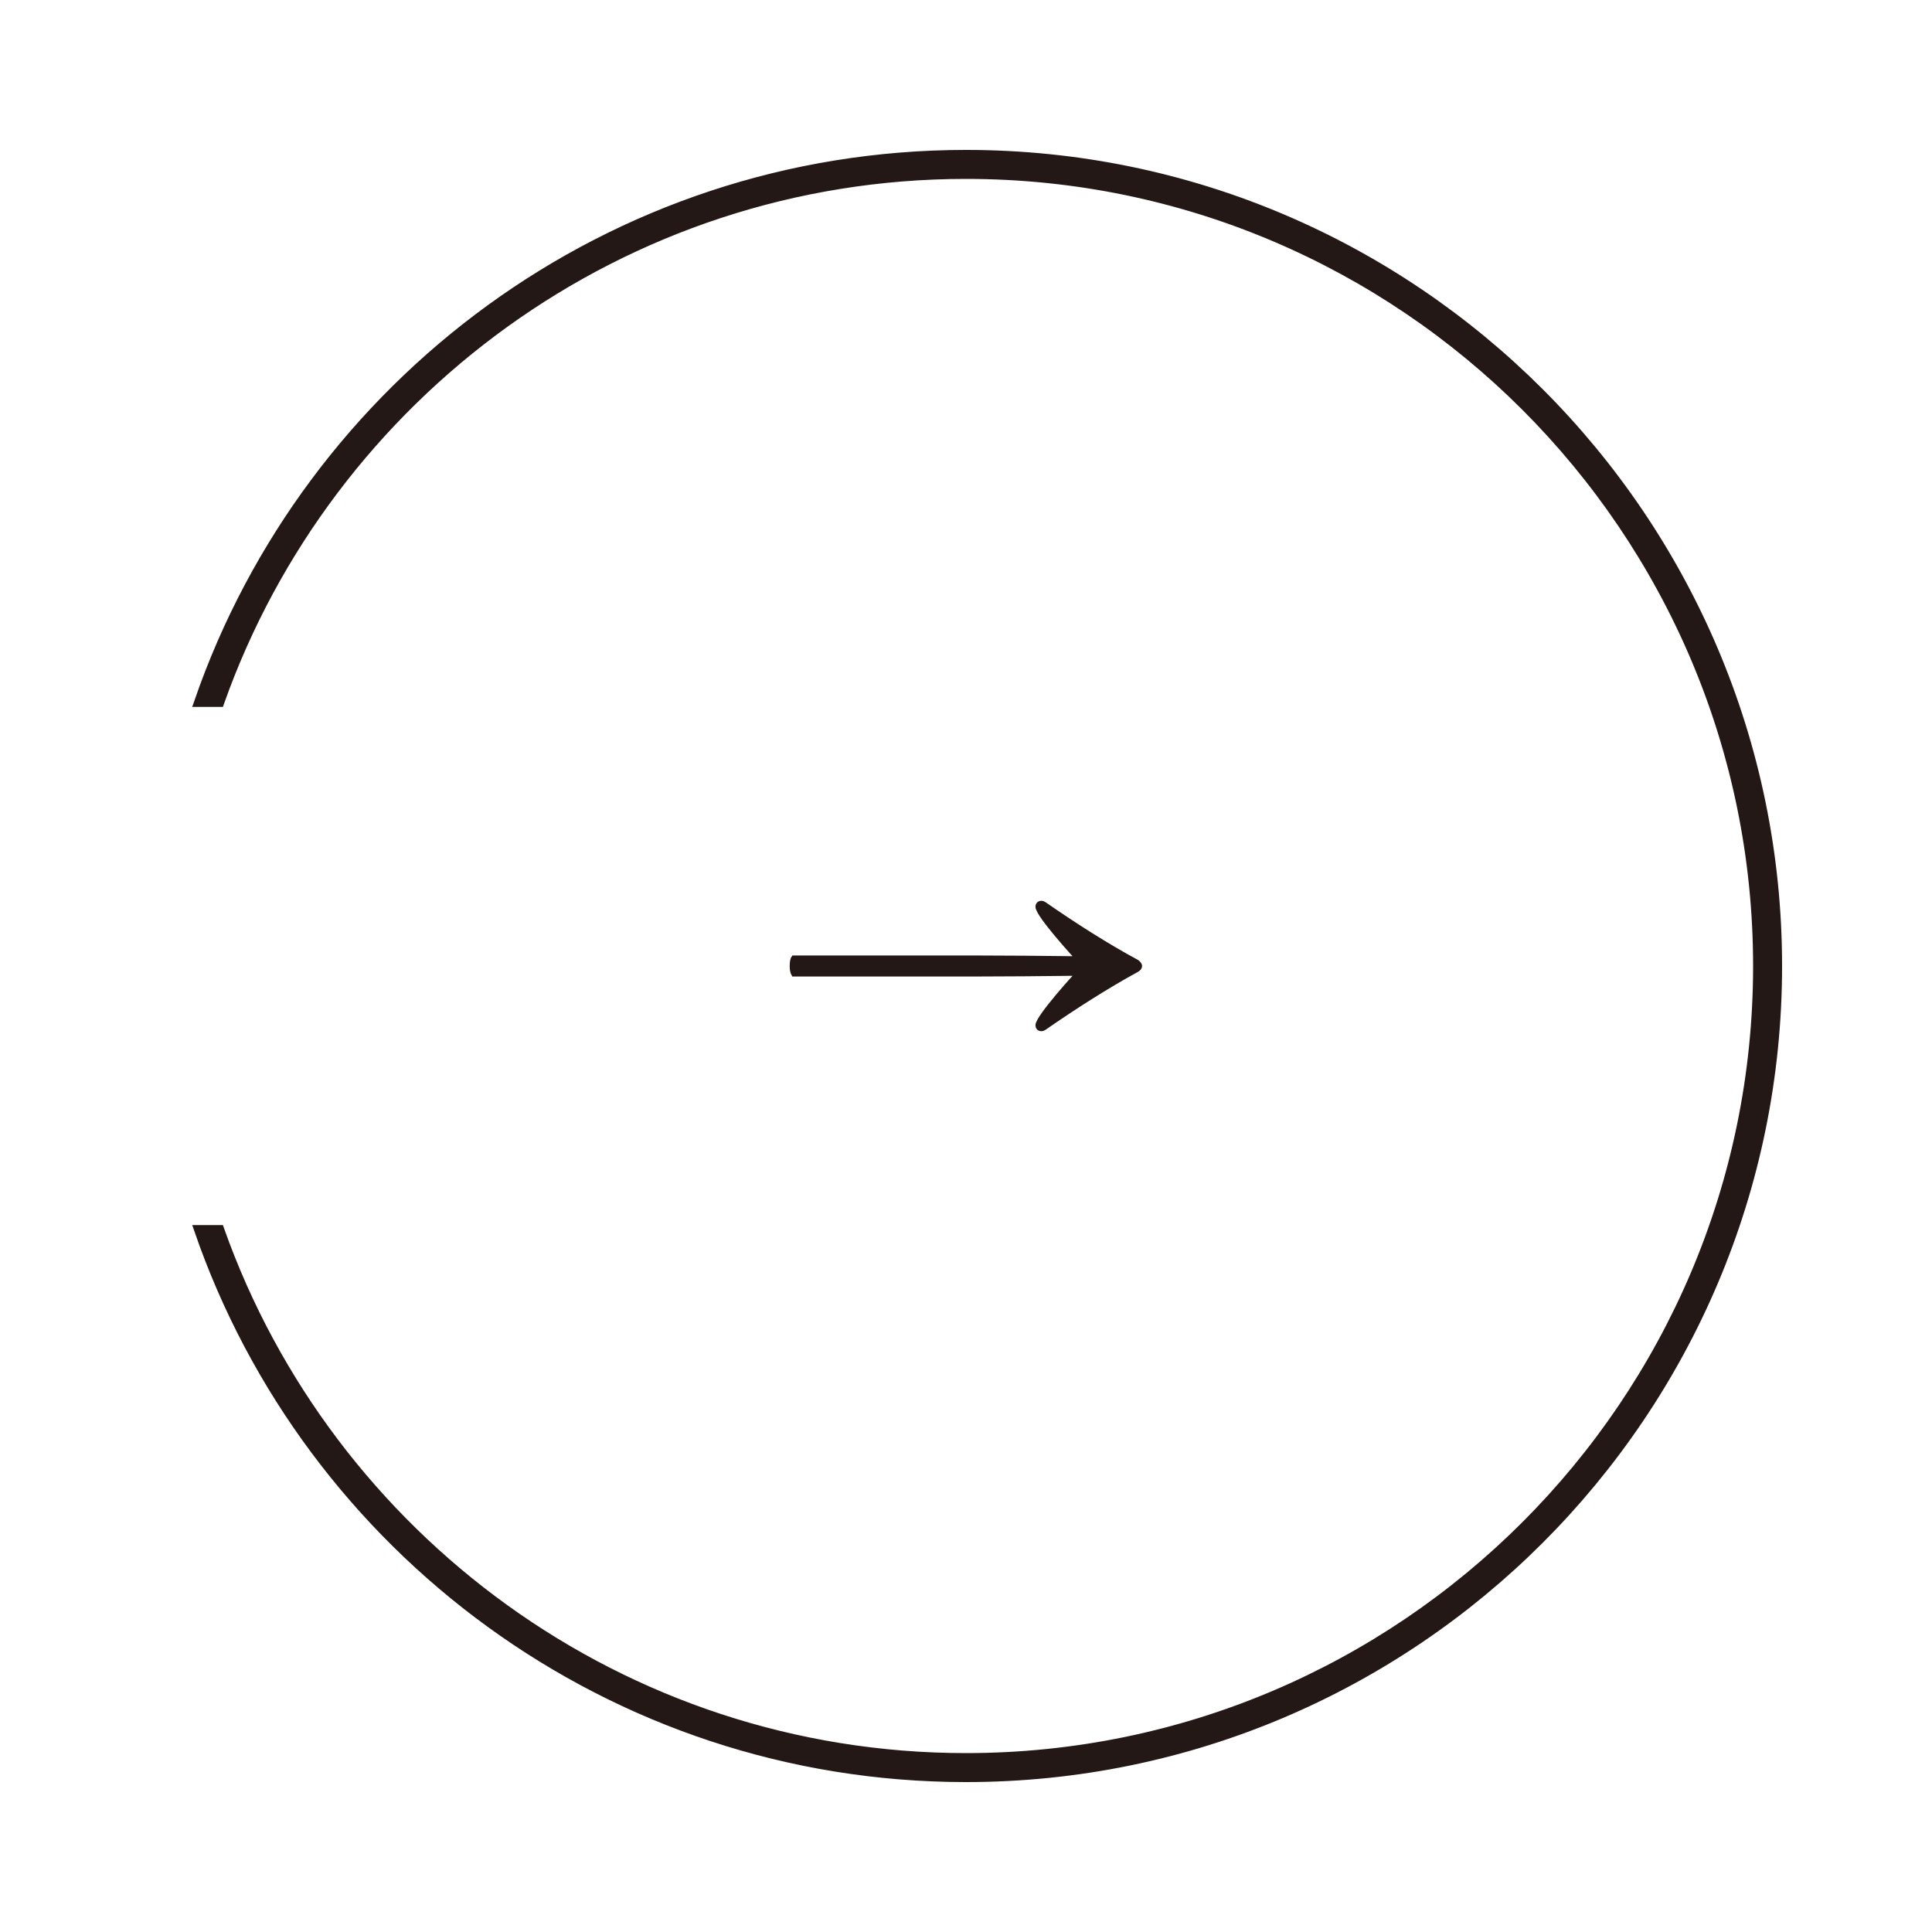 <?xml version="1.0" encoding="UTF-8"?>
<svg xmlns="http://www.w3.org/2000/svg" id="_レイヤー_1" data-name="レイヤー 1" viewBox="0 0 100 100">
  <defs>
    <style>
      .cls-1 {
        stroke-width: .25px;
      }

      .cls-1, .cls-2 {
        fill: #231815;
        stroke: #231815;
        stroke-miterlimit: 10;
      }

      .cls-2 {
        stroke-width: .5px;
      }
    </style>
  </defs>
  <path class="cls-1" d="M41.08,50.42c-.06-.1-.08-.26-.08-.42,0-.18,.02-.34,.08-.42h9.25c1.66,0,3.72,.02,5.47,.04-.08-.08-2.08-2.26-2.08-2.69,0-.04,.02-.18,.18-.18,.06,0,.1,.02,.16,.06,1.6,1.11,3.25,2.16,4.79,2.99,.08,.06,.14,.14,.14,.2,0,.08-.06,.14-.16,.2-1.52,.83-3.17,1.88-4.77,2.99-.06,.04-.1,.06-.16,.06-.16,0-.18-.14-.18-.18,0-.42,2-2.61,2.08-2.69-1.76,.02-3.82,.04-5.47,.04h-9.25Z"></path>
  <path class="cls-2" d="M50,8.01c-18.37,0-34.01,11.86-39.7,28.33h1.06c5.64-15.9,20.83-27.33,38.64-27.33,22.6,0,40.99,18.39,40.99,40.99s-18.39,40.99-40.99,40.99c-17.81,0-33-11.43-38.64-27.33h-1.06c5.68,16.47,21.32,28.33,39.7,28.33,23.15,0,41.99-18.84,41.99-41.99S73.15,8.01,50,8.01Z"></path>
</svg>
